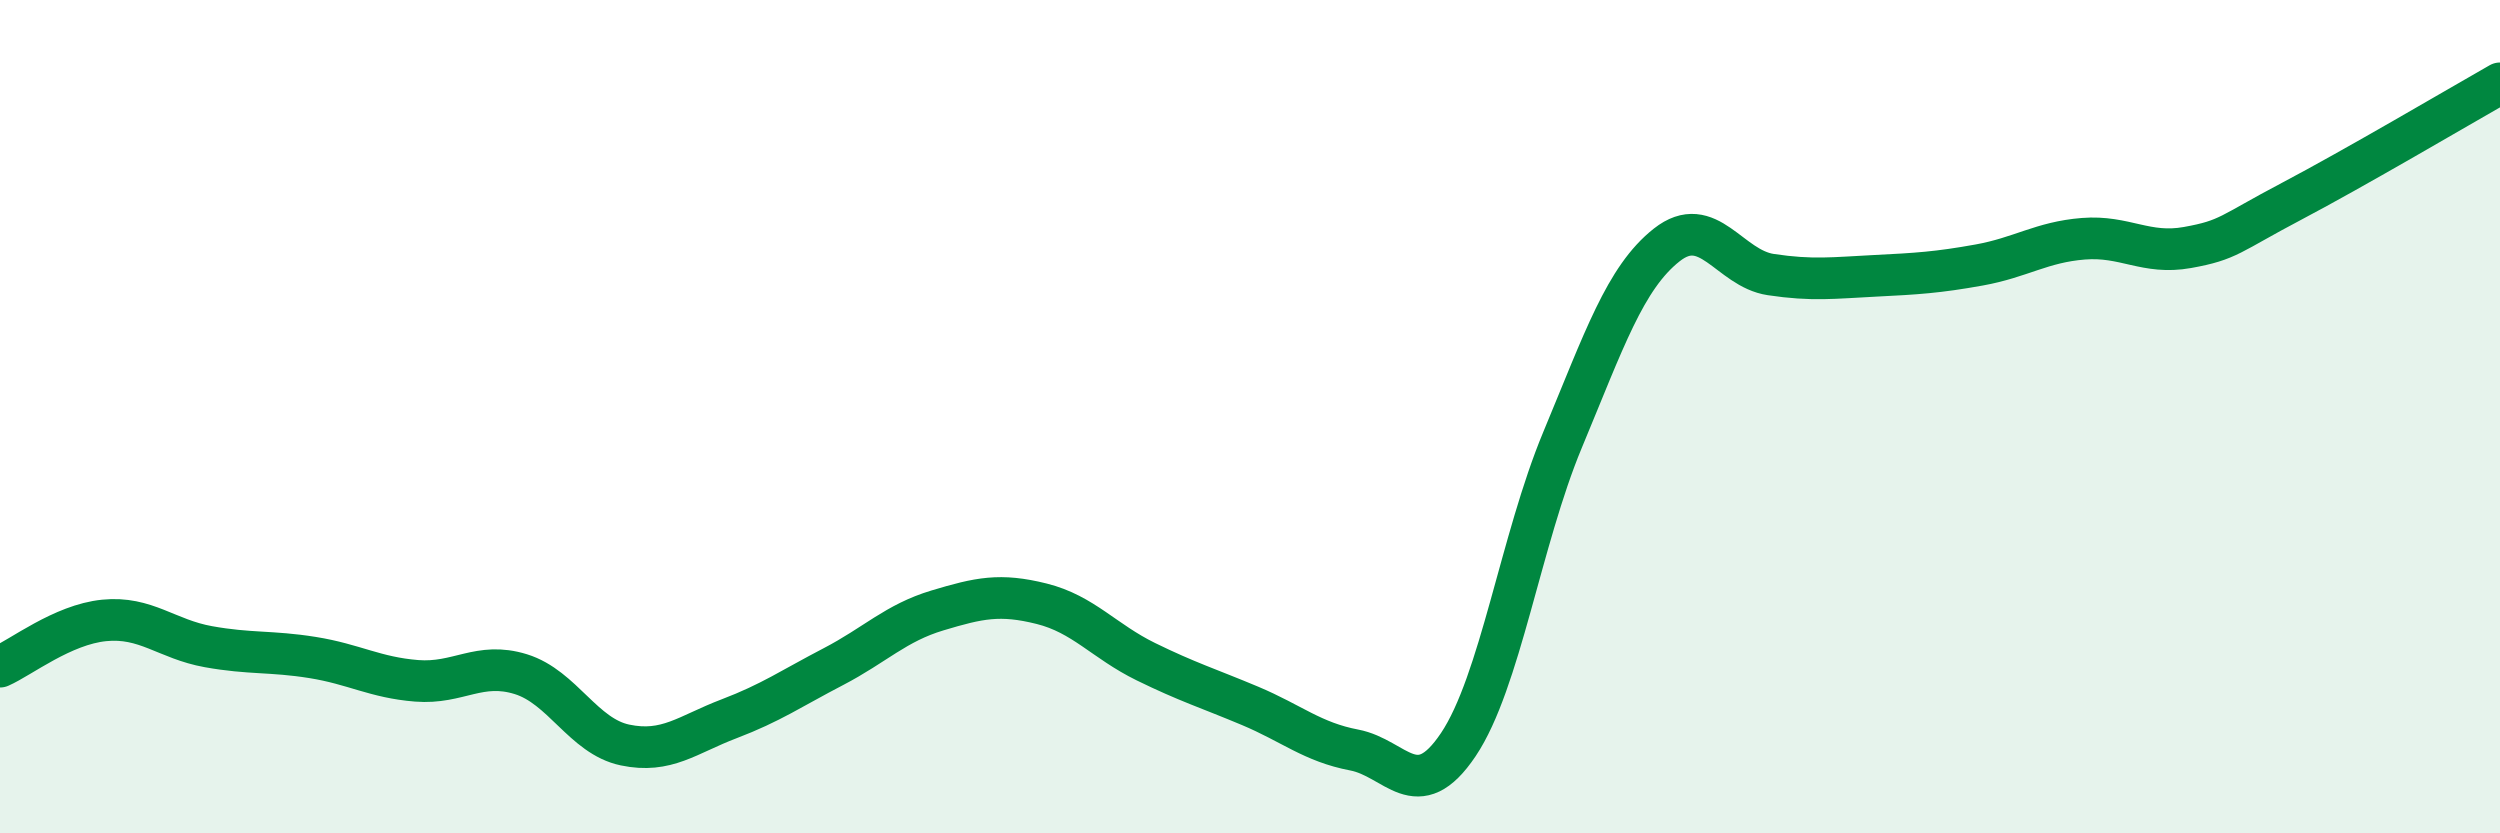 
    <svg width="60" height="20" viewBox="0 0 60 20" xmlns="http://www.w3.org/2000/svg">
      <path
        d="M 0,16 C 0.5,15.78 1.5,14.99 2.5,14.89 C 3.5,14.79 4,15.34 5,15.52 C 6,15.7 6.5,15.62 7.5,15.78 C 8.5,15.94 9,16.26 10,16.34 C 11,16.42 11.5,15.87 12.5,16.18 C 13.5,16.49 14,17.67 15,17.88 C 16,18.09 16.5,17.63 17.5,17.25 C 18.5,16.87 19,16.52 20,16 C 21,15.48 21.5,14.95 22.5,14.65 C 23.5,14.35 24,14.24 25,14.49 C 26,14.74 26.5,15.39 27.5,15.88 C 28.5,16.37 29,16.52 30,16.94 C 31,17.36 31.5,17.81 32.5,18 C 33.5,18.19 34,19.36 35,17.87 C 36,16.38 36.5,12.96 37.5,10.56 C 38.5,8.16 39,6.67 40,5.88 C 41,5.09 41.5,6.44 42.5,6.59 C 43.5,6.74 44,6.67 45,6.62 C 46,6.57 46.5,6.54 47.5,6.36 C 48.5,6.18 49,5.81 50,5.73 C 51,5.65 51.5,6.12 52.5,5.94 C 53.5,5.76 53.5,5.62 55,4.83 C 56.5,4.04 59,2.57 60,2L60 20L0 20Z"
        fill="#008740"
        opacity="0.1"
        stroke-linecap="round"
        stroke-linejoin="round"
      />
      <path
        d="M 0,16 C 0.5,15.78 1.5,14.99 2.5,14.89 C 3.5,14.79 4,15.34 5,15.52 C 6,15.7 6.5,15.62 7.5,15.78 C 8.5,15.94 9,16.26 10,16.34 C 11,16.42 11.5,15.87 12.5,16.18 C 13.5,16.49 14,17.67 15,17.88 C 16,18.09 16.5,17.63 17.5,17.25 C 18.5,16.87 19,16.52 20,16 C 21,15.48 21.5,14.95 22.5,14.65 C 23.5,14.35 24,14.24 25,14.49 C 26,14.74 26.5,15.39 27.5,15.88 C 28.5,16.37 29,16.52 30,16.94 C 31,17.36 31.5,17.81 32.5,18 C 33.5,18.19 34,19.36 35,17.87 C 36,16.38 36.5,12.96 37.5,10.56 C 38.5,8.16 39,6.67 40,5.88 C 41,5.09 41.5,6.44 42.5,6.59 C 43.5,6.74 44,6.67 45,6.62 C 46,6.57 46.5,6.54 47.5,6.36 C 48.5,6.18 49,5.81 50,5.73 C 51,5.65 51.5,6.12 52.5,5.94 C 53.5,5.76 53.5,5.62 55,4.83 C 56.5,4.04 59,2.57 60,2"
        stroke="#008740"
        stroke-width="1"
        fill="none"
        stroke-linecap="round"
        stroke-linejoin="round"
      />
    </svg>
  